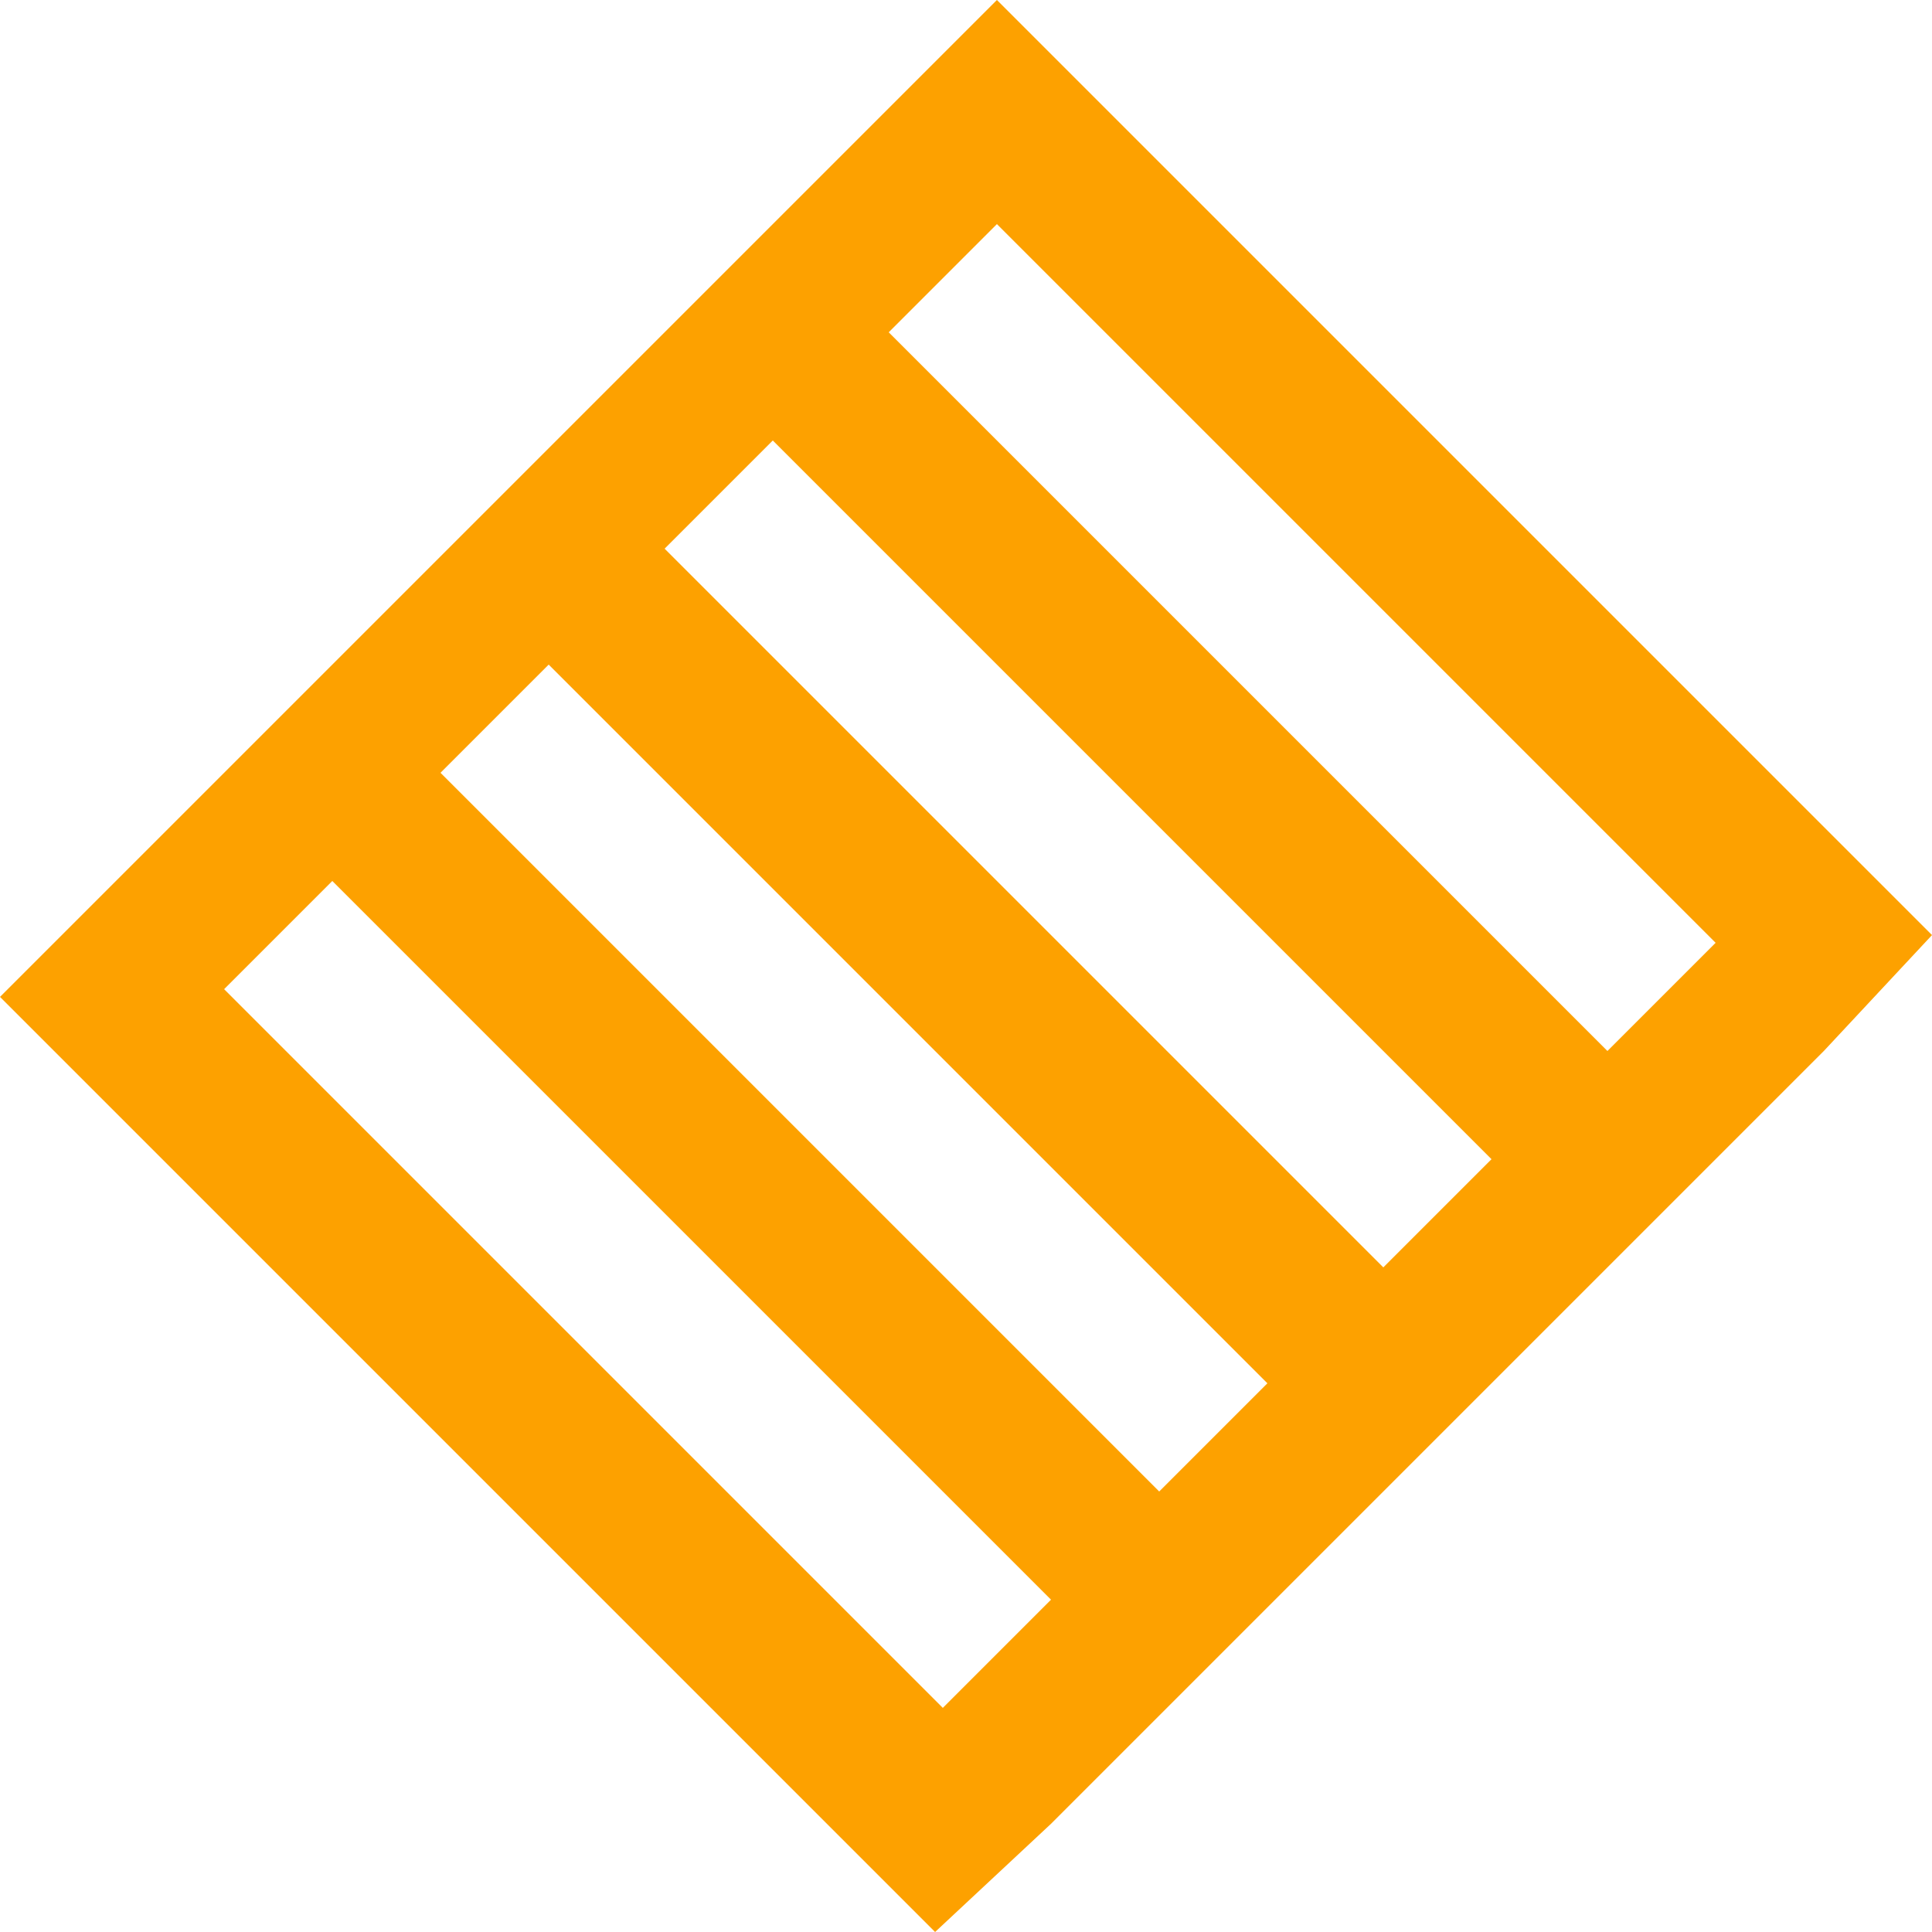 <?xml version="1.0" encoding="utf-8"?>
<!-- Generator: Adobe Illustrator 21.0.0, SVG Export Plug-In . SVG Version: 6.00 Build 0)  -->
<svg version="1.1" id="Layer_1" xmlns="http://www.w3.org/2000/svg" xmlns:xlink="http://www.w3.org/1999/xlink" x="0px" y="0px"
	 viewBox="0 0 25 25" style="enable-background:new 0 0 25 25;" xml:space="preserve">
<style type="text/css">
	.st0{fill-rule:evenodd;clip-rule:evenodd;fill:#FDA100;}
</style>
<path class="st0" d="M23.6,13.6l-10,10L12.1,25l-1.4-1.4l-9.3-9.3l-0.7-0.7L0,12.9L2.9,10h0l1.4-1.4l0,0l1.4-1.4l0,0l1.4-1.4h0
	l1.4-1.4l0,0L10,2.9h0L12.9,0l0.7,0.7l0.7,0.7l9.3,9.3l1.4,1.4L23.6,13.6z M4.3,11.4l-1.4,1.4l9.3,9.3l1.4-1.4L4.3,11.4z M7.1,8.6
	L5.7,10l9.3,9.3l1.4-1.4L7.1,8.6z M8.6,7.1l9.3,9.3l1.4-1.4L10,5.7L8.6,7.1z M12.9,2.9l-1.4,1.4l9.3,9.3l1.4-1.4L12.9,2.9z"/>
</svg>
